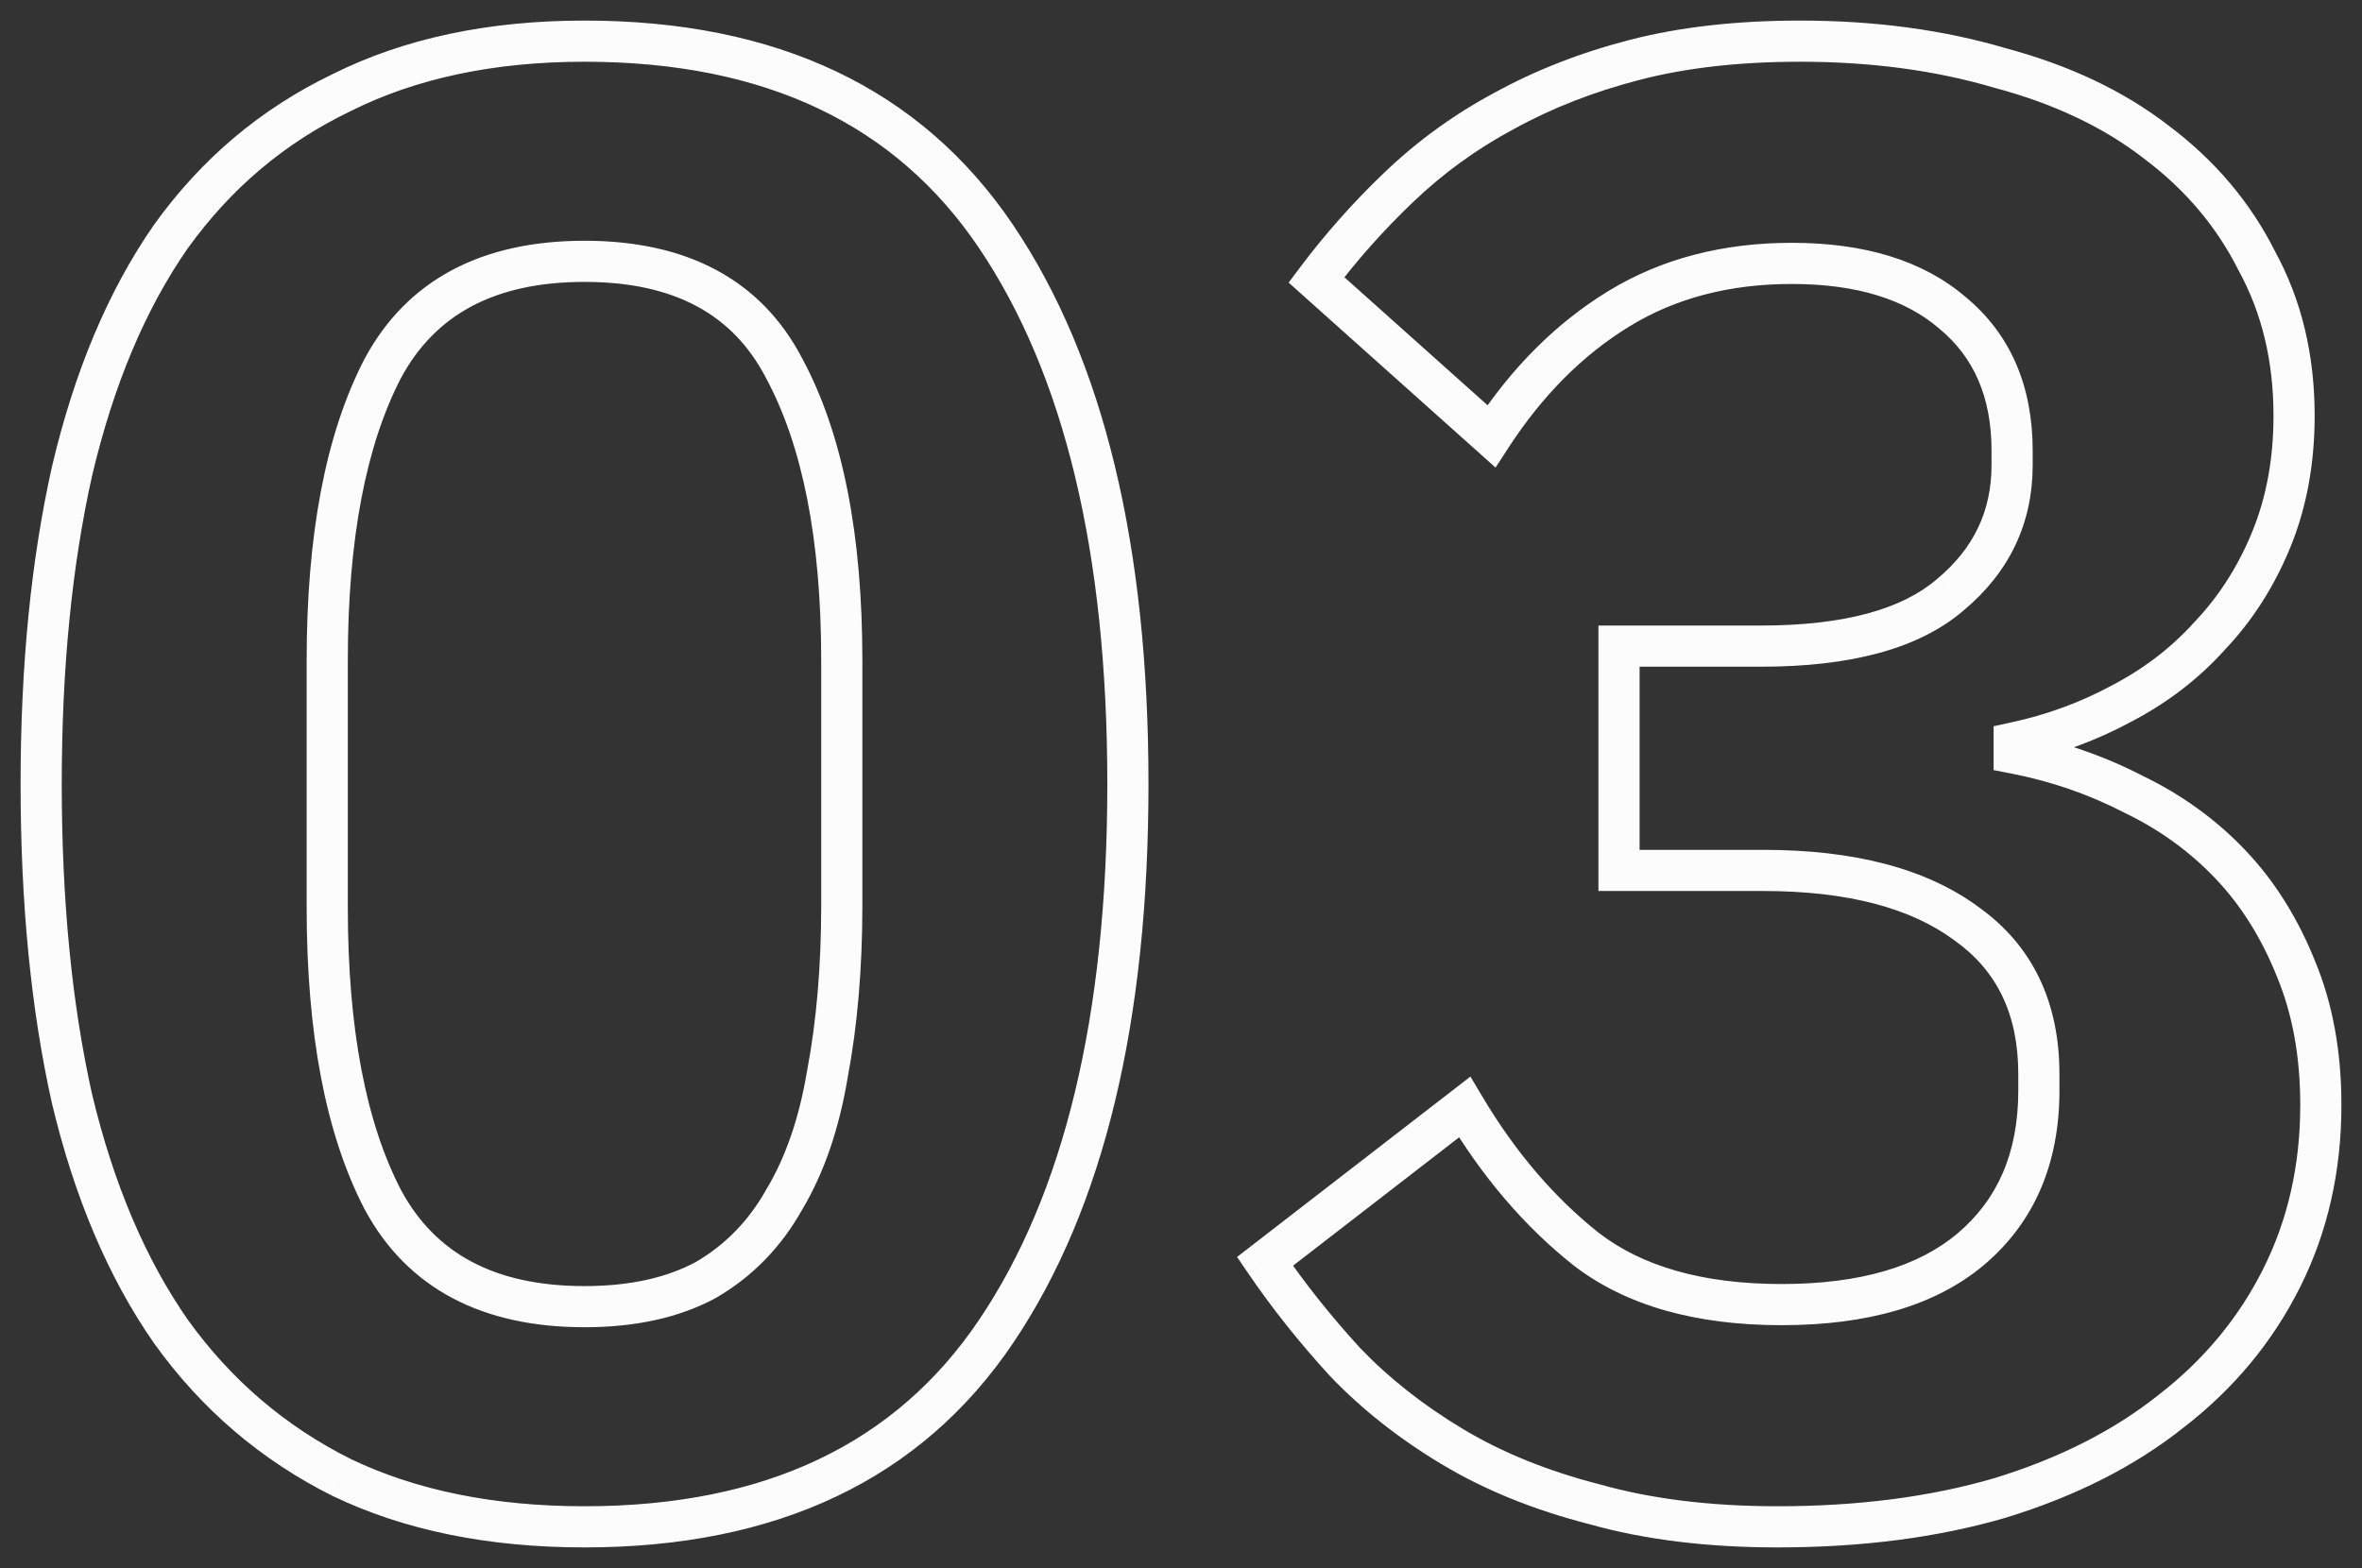<?xml version="1.0" encoding="UTF-8"?> <svg xmlns="http://www.w3.org/2000/svg" viewBox="6239.6 4852 114.76 76.2"><rect x="6239.6" y="4852" width="114.76" height="76.2" fill="#333333" stroke="none"/><path fill="#fcfcfc" stroke="none" fill-opacity="1" stroke-width="1" stroke-opacity="1" font-size-adjust="none" id="tSvg15159d83bec" title="Path 3" d="M 6256.199 4923.8 C 6256.05 4924.098 6255.901 4924.397 6255.752 4924.695 C 6255.755 4924.696 6255.757 4924.697 6255.76 4924.698 C 6255.762 4924.699 6255.764 4924.701 6255.767 4924.702C 6255.911 4924.401 6256.055 4924.101 6256.199 4923.8Z M 6247.9 4916.7 C 6247.626 4916.891 6247.352 4917.081 6247.079 4917.271 C 6247.08 4917.273 6247.081 4917.275 6247.083 4917.277 C 6247.084 4917.279 6247.086 4917.281 6247.087 4917.283C 6247.358 4917.089 6247.629 4916.895 6247.9 4916.7Z M 6243.1 4905.4 C 6242.774 4905.473 6242.449 4905.546 6242.124 4905.619 C 6242.124 4905.621 6242.125 4905.623 6242.125 4905.626 C 6242.126 4905.628 6242.126 4905.63 6242.127 4905.632C 6242.451 4905.555 6242.775 4905.478 6243.1 4905.4Z M 6243.1 4874.9 C 6242.775 4874.824 6242.451 4874.748 6242.126 4874.671 C 6242.125 4874.675 6242.124 4874.678 6242.124 4874.682C 6242.449 4874.755 6242.774 4874.827 6243.1 4874.9Z M 6247.9 4863.5 C 6247.629 4863.306 6247.358 4863.112 6247.087 4862.917 C 6247.086 4862.919 6247.084 4862.921 6247.083 4862.923 C 6247.081 4862.925 6247.08 4862.927 6247.079 4862.929C 6247.352 4863.12 6247.626 4863.31 6247.9 4863.5Z M 6256.199 4856.5 C 6256.344 4856.801 6256.488 4857.101 6256.632 4857.402 C 6256.635 4857.401 6256.637 4857.399 6256.64 4857.398 C 6256.642 4857.397 6256.644 4857.396 6256.647 4857.395C 6256.498 4857.097 6256.349 4856.798 6256.199 4856.5Z M 6287.999 4863.5 C 6287.723 4863.686 6287.447 4863.873 6287.17 4864.059 C 6287.17 4864.059 6287.17 4864.059 6287.17 4864.059C 6287.447 4863.873 6287.723 4863.686 6287.999 4863.5Z M 6287.999 4916.7 C 6287.723 4916.514 6287.447 4916.328 6287.17 4916.141 C 6287.17 4916.141 6287.17 4916.141 6287.17 4916.141C 6287.447 4916.328 6287.723 4916.514 6287.999 4916.7Z M 6273.9 4914.2 C 6274.058 4914.493 6274.217 4914.786 6274.376 4915.079 C 6274.38 4915.077 6274.385 4915.074 6274.39 4915.072 C 6274.394 4915.069 6274.399 4915.067 6274.403 4915.064C 6274.235 4914.776 6274.067 4914.488 6273.9 4914.2Z M 6277.699 4910.3 C 6277.414 4910.129 6277.128 4909.957 6276.842 4909.786 C 6276.839 4909.79 6276.837 4909.794 6276.834 4909.799 C 6276.832 4909.803 6276.829 4909.807 6276.827 4909.812C 6277.118 4909.974 6277.409 4910.137 6277.699 4910.3Z M 6279.8 4904.2 C 6279.472 4904.138 6279.144 4904.076 6278.817 4904.014 C 6278.816 4904.018 6278.816 4904.022 6278.815 4904.025 C 6278.814 4904.029 6278.814 4904.032 6278.813 4904.036C 6279.142 4904.091 6279.471 4904.145 6279.8 4904.2Z M 6277.699 4869.9 C 6277.404 4870.054 6277.108 4870.207 6276.812 4870.361 C 6276.813 4870.363 6276.814 4870.365 6276.815 4870.368 C 6276.817 4870.37 6276.818 4870.372 6276.819 4870.374C 6277.113 4870.216 6277.406 4870.058 6277.699 4869.9Z M 6258.199 4869.9 C 6257.906 4869.742 6257.613 4869.584 6257.319 4869.426 C 6257.318 4869.428 6257.317 4869.431 6257.315 4869.433 C 6257.314 4869.435 6257.313 4869.437 6257.312 4869.439C 6257.608 4869.593 6257.904 4869.747 6258.199 4869.9Z M 6258.199 4910.3 C 6257.904 4910.454 6257.608 4910.607 6257.312 4910.761 C 6257.313 4910.763 6257.314 4910.766 6257.315 4910.768 C 6257.317 4910.77 6257.318 4910.772 6257.319 4910.774C 6257.613 4910.616 6257.906 4910.458 6258.199 4910.3Z M 6267.999 4925.2 C 6263.583 4925.2 6259.803 4924.421 6256.632 4922.899 C 6256.344 4923.5 6256.055 4924.101 6255.767 4924.702 C 6259.262 4926.38 6263.35 4927.2 6267.999 4927.2C 6267.999 4926.534 6267.999 4925.867 6267.999 4925.2Z M 6256.647 4922.906 C 6253.461 4921.313 6250.819 4919.054 6248.712 4916.117 C 6248.17 4916.506 6247.629 4916.895 6247.087 4917.283 C 6249.38 4920.48 6252.272 4922.954 6255.752 4924.695C 6256.05 4924.098 6256.349 4923.502 6256.647 4922.906Z M 6248.72 4916.129 C 6246.673 4913.185 6245.116 4909.54 6244.072 4905.168 C 6243.424 4905.323 6242.775 4905.478 6242.127 4905.632 C 6243.216 4910.194 6244.86 4914.082 6247.079 4917.271C 6247.626 4916.891 6248.173 4916.51 6248.72 4916.129Z M 6244.075 4905.182 C 6243.095 4900.802 6242.6 4895.778 6242.6 4890.1 C 6241.933 4890.1 6241.266 4890.1 6240.6 4890.1 C 6240.6 4895.89 6241.104 4901.065 6242.124 4905.619C 6242.774 4905.473 6243.425 4905.327 6244.075 4905.182Z M 6242.6 4890.1 C 6242.6 4884.49 6243.095 4879.499 6244.075 4875.119 C 6243.425 4874.973 6242.774 4874.827 6242.124 4874.682 C 6241.104 4879.235 6240.6 4884.377 6240.6 4890.1C 6241.266 4890.1 6241.933 4890.1 6242.6 4890.1Z M 6244.073 4875.129 C 6245.118 4870.689 6246.674 4867.013 6248.72 4864.071 C 6248.173 4863.691 6247.626 4863.31 6247.079 4862.929 C 6244.858 4866.121 6243.215 4870.044 6242.126 4874.671C 6242.775 4874.824 6243.424 4874.977 6244.073 4875.129Z M 6248.712 4864.083 C 6250.816 4861.15 6253.453 4858.928 6256.632 4857.402 C 6256.344 4856.801 6256.055 4856.2 6255.767 4855.599 C 6252.279 4857.273 6249.383 4859.717 6247.087 4862.917C 6247.629 4863.306 6248.17 4863.695 6248.712 4864.083Z M 6256.647 4857.395 C 6259.814 4855.811 6263.588 4855 6267.999 4855 C 6267.999 4854.334 6267.999 4853.667 6267.999 4853 C 6263.344 4853 6259.251 4853.856 6255.752 4855.606C 6256.05 4856.202 6256.349 4856.798 6256.647 4857.395Z M 6267.999 4855 C 6276.805 4855 6283.126 4858.056 6287.17 4864.059 C 6287.723 4863.687 6288.276 4863.314 6288.829 4862.942 C 6284.34 4856.278 6277.327 4853 6267.999 4853C 6267.999 4853.667 6267.999 4854.334 6267.999 4855Z M 6287.17 4864.059 C 6291.283 4870.164 6293.4 4878.807 6293.4 4890.1 C 6294.066 4890.1 6294.733 4890.1 6295.4 4890.1 C 6295.4 4878.593 6293.249 4869.503 6288.829 4862.942C 6288.276 4863.314 6287.723 4863.687 6287.17 4864.059Z M 6293.4 4890.1 C 6293.4 4901.394 6291.283 4910.036 6287.17 4916.141 C 6287.723 4916.514 6288.276 4916.886 6288.829 4917.259 C 6293.249 4910.698 6295.4 4901.607 6295.4 4890.1C 6294.733 4890.1 6294.066 4890.1 6293.4 4890.1Z M 6287.17 4916.141 C 6283.126 4922.144 6276.805 4925.2 6267.999 4925.2 C 6267.999 4925.867 6267.999 4926.534 6267.999 4927.2 C 6277.327 4927.2 6284.34 4923.923 6288.829 4917.259C 6288.276 4916.886 6287.723 4916.514 6287.17 4916.141Z M 6267.999 4916.5 C 6270.453 4916.5 6272.594 4916.045 6274.376 4915.079 C 6274.058 4914.493 6273.741 4913.907 6273.423 4913.321 C 6272.005 4914.089 6270.212 4914.5 6267.999 4914.5C 6267.999 4915.167 6267.999 4915.834 6267.999 4916.5Z M 6274.403 4915.064 C 6276.163 4914.038 6277.554 4912.606 6278.572 4910.789 C 6277.99 4910.463 6277.409 4910.137 6276.827 4909.812 C 6275.978 4911.328 6274.837 4912.496 6273.396 4913.337C 6273.732 4913.912 6274.067 4914.488 6274.403 4915.064Z M 6278.557 4910.815 C 6279.636 4909.017 6280.37 4906.858 6280.786 4904.365 C 6280.128 4904.255 6279.471 4904.145 6278.813 4904.036 C 6278.429 4906.342 6277.764 4908.25 6276.842 4909.786C 6277.414 4910.129 6277.985 4910.472 6278.557 4910.815Z M 6280.782 4904.386 C 6281.262 4901.848 6281.499 4899.051 6281.499 4896 C 6280.833 4896 6280.166 4896 6279.499 4896 C 6279.499 4898.949 6279.27 4901.619 6278.817 4904.014C 6279.472 4904.138 6280.127 4904.262 6280.782 4904.386Z M 6281.499 4896 C 6281.499 4892.034 6281.499 4888.067 6281.499 4884.1 C 6280.833 4884.1 6280.166 4884.1 6279.499 4884.1 C 6279.499 4888.067 6279.499 4892.034 6279.499 4896C 6280.166 4896 6280.833 4896 6281.499 4896Z M 6281.499 4884.1 C 6281.499 4878.014 6280.556 4873.095 6278.58 4869.426 C 6277.993 4869.742 6277.406 4870.058 6276.819 4870.374 C 6278.577 4873.639 6279.499 4878.186 6279.499 4884.1C 6280.166 4884.1 6280.833 4884.1 6281.499 4884.1Z M 6278.587 4869.439 C 6276.578 4865.57 6272.952 4863.7 6267.999 4863.7 C 6267.999 4864.367 6267.999 4865.034 6267.999 4865.7 C 6272.381 4865.7 6275.221 4867.297 6276.812 4870.361C 6277.404 4870.054 6277.995 4869.747 6278.587 4869.439Z M 6267.999 4863.7 C 6263.047 4863.7 6259.396 4865.569 6257.319 4869.426 C 6257.906 4869.742 6258.493 4870.058 6259.08 4870.374 C 6260.737 4867.298 6263.619 4865.7 6267.999 4865.7C 6267.999 4865.034 6267.999 4864.367 6267.999 4863.7Z M 6257.312 4869.439 C 6255.409 4873.105 6254.499 4878.018 6254.499 4884.1 C 6255.166 4884.1 6255.833 4884.1 6256.499 4884.1 C 6256.499 4878.182 6257.39 4873.629 6259.087 4870.361C 6258.495 4870.054 6257.904 4869.747 6257.312 4869.439Z M 6254.499 4884.1 C 6254.499 4888.1 6254.499 4892.1 6254.499 4896.1 C 6255.166 4896.1 6255.833 4896.1 6256.499 4896.1 C 6256.499 4892.1 6256.499 4888.1 6256.499 4884.1C 6255.833 4884.1 6255.166 4884.1 6254.499 4884.1Z M 6254.499 4896.1 C 6254.499 4902.182 6255.409 4907.096 6257.312 4910.761 C 6257.904 4910.454 6258.495 4910.147 6259.087 4909.839 C 6257.39 4906.571 6256.499 4902.018 6256.499 4896.1C 6255.833 4896.1 6255.166 4896.1 6254.499 4896.1Z M 6257.319 4910.774 C 6259.396 4914.631 6263.047 4916.5 6267.999 4916.5 C 6267.999 4915.834 6267.999 4915.167 6267.999 4914.5 C 6263.619 4914.5 6260.737 4912.903 6259.08 4909.826C 6258.493 4910.142 6257.906 4910.458 6257.319 4910.774Z M 6334.36 4880.9 C 6334.147 4880.644 6333.934 4880.388 6333.72 4880.132 C 6333.718 4880.134 6333.716 4880.136 6333.714 4880.137 C 6333.712 4880.139 6333.71 4880.141 6333.708 4880.143C 6333.925 4880.395 6334.143 4880.648 6334.36 4880.9Z M 6334.461 4867.2 C 6334.244 4867.453 6334.027 4867.706 6333.81 4867.959 C 6333.812 4867.961 6333.814 4867.963 6333.816 4867.965 C 6333.818 4867.967 6333.821 4867.969 6333.823 4867.971C 6334.035 4867.714 6334.248 4867.457 6334.461 4867.2Z M 6312.06 4873.2 C 6311.838 4873.449 6311.616 4873.697 6311.394 4873.946 C 6311.684 4874.205 6311.974 4874.464 6312.263 4874.723 C 6312.475 4874.397 6312.687 4874.071 6312.899 4873.745C 6312.619 4873.564 6312.34 4873.382 6312.06 4873.2Z M 6303.56 4865.6 C 6303.294 4865.4 6303.027 4865.2 6302.76 4865 C 6302.577 4865.245 6302.393 4865.49 6302.21 4865.734 C 6302.438 4865.938 6302.666 4866.142 6302.894 4866.346C 6303.116 4866.097 6303.338 4865.849 6303.56 4865.6Z M 6307.56 4861.1 C 6307.791 4861.341 6308.021 4861.582 6308.251 4861.824 C 6308.251 4861.823 6308.251 4861.823 6308.252 4861.823C 6308.021 4861.582 6307.791 4861.341 6307.56 4861.1Z M 6312.66 4857.4 C 6312.818 4857.694 6312.975 4857.988 6313.133 4858.282 C 6313.136 4858.28 6313.14 4858.278 6313.144 4858.276C 6312.982 4857.984 6312.821 4857.692 6312.66 4857.4Z M 6336.761 4855.3 C 6336.666 4855.62 6336.572 4855.94 6336.477 4856.259 C 6336.481 4856.261 6336.486 4856.262 6336.49 4856.263 C 6336.494 4856.264 6336.498 4856.265 6336.503 4856.266C 6336.589 4855.944 6336.675 4855.622 6336.761 4855.3Z M 6344.36 4858.9 C 6344.156 4859.164 6343.952 4859.427 6343.748 4859.691 C 6343.75 4859.693 6343.752 4859.694 6343.754 4859.696 C 6343.756 4859.697 6343.758 4859.699 6343.76 4859.7C 6343.96 4859.434 6344.16 4859.167 6344.36 4858.9Z M 6349.26 4864.7 C 6348.962 4864.849 6348.664 4864.998 6348.366 4865.148 C 6348.369 4865.153 6348.371 4865.158 6348.374 4865.163 C 6348.377 4865.169 6348.38 4865.174 6348.383 4865.179C 6348.675 4865.019 6348.968 4864.86 6349.26 4864.7Z M 6349.96 4878.2 C 6350.269 4878.326 6350.578 4878.452 6350.887 4878.578 C 6350.887 4878.578 6350.887 4878.578 6350.887 4878.578C 6350.578 4878.452 6350.269 4878.326 6349.96 4878.2Z M 6346.96 4882.9 C 6346.718 4882.671 6346.477 4882.441 6346.235 4882.212 C 6346.232 4882.215 6346.229 4882.218 6346.226 4882.221 C 6346.223 4882.225 6346.22 4882.228 6346.217 4882.231C 6346.465 4882.454 6346.712 4882.677 6346.96 4882.9Z M 6342.66 4886.2 C 6342.506 4885.904 6342.353 4885.609 6342.199 4885.313 C 6342.197 4885.314 6342.194 4885.316 6342.192 4885.317 C 6342.189 4885.318 6342.187 4885.32 6342.184 4885.321C 6342.343 4885.614 6342.501 4885.907 6342.66 4886.2Z M 6337.461 4888.1 C 6337.391 4887.774 6337.321 4887.448 6337.251 4887.122 C 6336.987 4887.179 6336.724 4887.235 6336.461 4887.292 C 6336.461 4887.561 6336.461 4887.831 6336.461 4888.1C 6336.794 4888.1 6337.127 4888.1 6337.461 4888.1Z M 6337.461 4888.6 C 6337.127 4888.6 6336.794 4888.6 6336.461 4888.6 C 6336.461 4888.875 6336.461 4889.15 6336.461 4889.425 C 6336.73 4889.478 6337 4889.53 6337.27 4889.582C 6337.334 4889.255 6337.397 4888.927 6337.461 4888.6Z M 6343.26 4890.6 C 6343.107 4890.896 6342.953 4891.192 6342.8 4891.488 C 6342.804 4891.49 6342.809 4891.493 6342.813 4891.495 C 6342.818 4891.497 6342.822 4891.499 6342.827 4891.501C 6342.971 4891.201 6343.116 4890.901 6343.26 4890.6Z M 6347.96 4894 C 6347.719 4894.23 6347.477 4894.46 6347.236 4894.69 C 6347.236 4894.69 6347.236 4894.69 6347.236 4894.69C 6347.477 4894.46 6347.719 4894.23 6347.96 4894Z M 6351.16 4899.1 C 6350.851 4899.224 6350.541 4899.348 6350.232 4899.472 C 6350.233 4899.475 6350.235 4899.479 6350.236 4899.483C 6350.544 4899.355 6350.852 4899.228 6351.16 4899.1Z M 6350.46 4914.1 C 6350.162 4913.951 6349.864 4913.802 6349.566 4913.653 C 6349.566 4913.653 6349.566 4913.653 6349.566 4913.653C 6349.864 4913.802 6350.162 4913.951 6350.46 4914.1Z M 6345.06 4920.6 C 6344.857 4920.336 6344.653 4920.072 6344.45 4919.808 C 6344.446 4919.811 6344.443 4919.814 6344.439 4919.817C 6344.646 4920.078 6344.853 4920.339 6345.06 4920.6Z M 6336.761 4924.8 C 6336.854 4925.12 6336.947 4925.44 6337.041 4925.76 C 6337.045 4925.759 6337.049 4925.758 6337.053 4925.756C 6336.956 4925.438 6336.858 4925.119 6336.761 4924.8Z M 6317.06 4925.1 C 6317.151 4924.779 6317.241 4924.459 6317.332 4924.138 C 6317.328 4924.137 6317.324 4924.136 6317.32 4924.135 C 6317.317 4924.134 6317.313 4924.133 6317.309 4924.132C 6317.226 4924.454 6317.143 4924.777 6317.06 4925.1Z M 6310.16 4922.3 C 6309.989 4922.586 6309.818 4922.872 6309.646 4923.158 C 6309.646 4923.158 6309.646 4923.158 6309.646 4923.158C 6309.818 4922.872 6309.989 4922.586 6310.16 4922.3Z M 6304.96 4918.2 C 6304.715 4918.425 6304.469 4918.651 6304.223 4918.876 C 6304.226 4918.879 6304.228 4918.881 6304.23 4918.884 C 6304.233 4918.886 6304.235 4918.889 6304.238 4918.891C 6304.479 4918.661 6304.72 4918.431 6304.96 4918.2Z M 6301.06 4913.3 C 6300.857 4913.037 6300.653 4912.773 6300.449 4912.509 C 6300.201 4912.701 6299.953 4912.893 6299.704 4913.085 C 6299.881 4913.344 6300.057 4913.603 6300.234 4913.863C 6300.509 4913.675 6300.785 4913.488 6301.06 4913.3Z M 6310.76 4905.8 C 6311.047 4905.63 6311.333 4905.459 6311.62 4905.289 C 6311.427 4904.965 6311.235 4904.642 6311.042 4904.318 C 6310.744 4904.549 6310.447 4904.779 6310.149 4905.009C 6310.353 4905.273 6310.557 4905.537 6310.76 4905.8Z M 6316.66 4912.7 C 6316.453 4912.961 6316.246 4913.222 6316.038 4913.483 C 6316.042 4913.486 6316.046 4913.489 6316.05 4913.492C 6316.253 4913.228 6316.457 4912.964 6316.66 4912.7Z M 6335.36 4912.7 C 6335.575 4912.955 6335.79 4913.21 6336.005 4913.465 C 6336.006 4913.464 6336.007 4913.463 6336.007 4913.463C 6335.792 4913.209 6335.576 4912.954 6335.36 4912.7Z M 6335.16 4896.9 C 6334.962 4897.168 6334.763 4897.435 6334.564 4897.703 C 6334.567 4897.705 6334.569 4897.707 6334.572 4897.709 C 6334.574 4897.71 6334.577 4897.712 6334.579 4897.714C 6334.773 4897.443 6334.967 4897.171 6335.16 4896.9Z M 6318.261 4894.3 C 6317.927 4894.3 6317.594 4894.3 6317.261 4894.3 C 6317.261 4894.634 6317.261 4894.967 6317.261 4895.3 C 6317.594 4895.3 6317.927 4895.3 6318.261 4895.3C 6318.261 4894.967 6318.261 4894.634 6318.261 4894.3Z M 6318.261 4883.4 C 6318.261 4883.067 6318.261 4882.734 6318.261 4882.4 C 6317.927 4882.4 6317.594 4882.4 6317.261 4882.4 C 6317.261 4882.734 6317.261 4883.067 6317.261 4883.4C 6317.594 4883.4 6317.927 4883.4 6318.261 4883.4Z M 6325.16 4884.4 C 6329.456 4884.4 6332.813 4883.555 6335.013 4881.658 C 6334.578 4881.153 6334.143 4880.648 6333.708 4880.143 C 6332.041 4881.579 6329.265 4882.4 6325.16 4882.4C 6325.16 4883.067 6325.16 4883.734 6325.16 4884.4Z M 6335.001 4881.668 C 6337.221 4879.818 6338.36 4877.44 6338.36 4874.6 C 6337.694 4874.6 6337.027 4874.6 6336.36 4874.6 C 6336.36 4876.828 6335.5 4878.649 6333.72 4880.132C 6334.147 4880.644 6334.574 4881.156 6335.001 4881.668Z M 6338.36 4874.6 C 6338.36 4874.367 6338.36 4874.134 6338.36 4873.9 C 6337.694 4873.9 6337.027 4873.9 6336.36 4873.9 C 6336.36 4874.134 6336.36 4874.367 6336.36 4874.6C 6337.027 4874.6 6337.694 4874.6 6338.36 4874.6Z M 6338.36 4873.9 C 6338.36 4870.783 6337.295 4868.248 6335.098 4866.43 C 6334.673 4866.943 6334.248 4867.457 6333.823 4867.971 C 6335.492 4869.352 6336.36 4871.284 6336.36 4873.9C 6337.027 4873.9 6337.694 4873.9 6338.36 4873.9Z M 6335.111 4866.441 C 6333.008 4864.638 6330.147 4863.8 6326.66 4863.8 C 6326.66 4864.467 6326.66 4865.134 6326.66 4865.8 C 6329.84 4865.8 6332.18 4866.563 6333.81 4867.959C 6334.244 4867.453 6334.677 4866.947 6335.111 4866.441Z M 6326.66 4863.8 C 6323.302 4863.8 6320.317 4864.572 6317.739 4866.147 C 6318.087 4866.716 6318.434 4867.285 6318.782 4867.854 C 6321.004 4866.495 6323.618 4865.8 6326.66 4865.8C 6326.66 4865.134 6326.66 4864.467 6326.66 4863.8Z M 6317.739 4866.147 C 6315.196 4867.701 6313.026 4869.88 6311.222 4872.655 C 6311.781 4873.019 6312.34 4873.382 6312.899 4873.745 C 6314.562 4871.187 6316.525 4869.233 6318.782 4867.854C 6318.434 4867.285 6318.087 4866.716 6317.739 4866.147Z M 6312.727 4872.455 C 6309.894 4869.921 6307.06 4867.388 6304.227 4864.855 C 6303.783 4865.352 6303.338 4865.849 6302.894 4866.346 C 6305.727 4868.879 6308.561 4871.412 6311.394 4873.946C 6311.838 4873.449 6312.283 4872.952 6312.727 4872.455Z M 6304.36 4866.2 C 6305.527 4864.645 6306.824 4863.186 6308.251 4861.824 C 6307.791 4861.341 6307.33 4860.859 6306.87 4860.377 C 6305.364 4861.814 6303.994 4863.356 6302.76 4865C 6303.294 4865.4 6303.827 4865.8 6304.36 4866.2Z M 6308.252 4861.823 C 6309.72 4860.419 6311.346 4859.239 6313.133 4858.282 C 6312.818 4857.694 6312.503 4857.106 6312.188 4856.519 C 6310.242 4857.562 6308.468 4858.848 6306.869 4860.378C 6307.33 4860.859 6307.791 4861.341 6308.252 4861.823Z M 6313.144 4858.276 C 6314.997 4857.253 6317.05 4856.45 6319.31 4855.869 C 6319.143 4855.223 6318.977 4854.577 6318.811 4853.932 C 6316.404 4854.551 6314.191 4855.414 6312.177 4856.525C 6312.499 4857.108 6312.821 4857.692 6313.144 4858.276Z M 6319.31 4855.869 C 6321.544 4855.294 6324.125 4855 6327.06 4855 C 6327.06 4854.334 6327.06 4853.667 6327.06 4853 C 6323.996 4853 6321.243 4853.306 6318.811 4853.932C 6318.977 4854.577 6319.143 4855.223 6319.31 4855.869Z M 6327.06 4855 C 6330.512 4855 6333.649 4855.424 6336.477 4856.259 C 6336.666 4855.62 6336.855 4854.981 6337.044 4854.341 C 6334.006 4853.444 6330.675 4853 6327.06 4853C 6327.06 4853.667 6327.06 4854.334 6327.06 4855Z M 6336.503 4856.266 C 6339.398 4857.038 6341.805 4858.186 6343.748 4859.691 C 6344.156 4859.164 6344.565 4858.637 6344.973 4858.11 C 6342.783 4856.414 6340.123 4855.162 6337.018 4854.334C 6336.846 4854.978 6336.675 4855.622 6336.503 4856.266Z M 6343.76 4859.7 C 6345.776 4861.212 6347.306 4863.027 6348.366 4865.148 C 6348.962 4864.849 6349.559 4864.551 6350.155 4864.253 C 6348.948 4861.84 6347.211 4859.788 6344.96 4858.1C 6344.56 4858.634 6344.16 4859.167 6343.76 4859.7Z M 6348.383 4865.179 C 6349.493 4867.216 6350.06 4869.548 6350.06 4872.2 C 6350.727 4872.2 6351.393 4872.2 6352.06 4872.2 C 6352.06 4869.253 6351.428 4866.585 6350.138 4864.221C 6349.553 4864.541 6348.968 4864.86 6348.383 4865.179Z M 6350.06 4872.2 C 6350.06 4874.288 6349.713 4876.158 6349.034 4877.823 C 6349.652 4878.074 6350.269 4878.326 6350.887 4878.578 C 6351.675 4876.643 6352.06 4874.513 6352.06 4872.2C 6351.393 4872.2 6350.727 4872.2 6350.06 4872.2Z M 6349.034 4877.823 C 6348.345 4879.514 6347.411 4880.974 6346.235 4882.212 C 6346.718 4882.671 6347.202 4883.13 6347.685 4883.589 C 6349.043 4882.16 6350.109 4880.486 6350.887 4878.578C 6350.269 4878.326 6349.652 4878.074 6349.034 4877.823Z M 6346.217 4882.231 C 6345.101 4883.471 6343.765 4884.499 6342.199 4885.313 C 6342.507 4885.904 6342.814 4886.496 6343.122 4887.087 C 6344.89 4886.168 6346.42 4884.996 6347.704 4883.569C 6347.208 4883.123 6346.713 4882.677 6346.217 4882.231Z M 6342.184 4885.321 C 6340.672 4886.14 6339.029 4886.741 6337.251 4887.122 C 6337.391 4887.774 6337.53 4888.426 6337.67 4889.078 C 6339.625 4888.659 6341.449 4887.994 6343.137 4887.079C 6342.819 4886.493 6342.502 4885.907 6342.184 4885.321Z M 6336.461 4888.1 C 6336.461 4888.267 6336.461 4888.434 6336.461 4888.6 C 6337.127 4888.6 6337.794 4888.6 6338.461 4888.6 C 6338.461 4888.434 6338.461 4888.267 6338.461 4888.1C 6337.794 4888.1 6337.127 4888.1 6336.461 4888.1Z M 6337.27 4889.582 C 6339.247 4889.965 6341.088 4890.6 6342.8 4891.488 C 6343.107 4890.896 6343.414 4890.304 6343.721 4889.712 C 6341.832 4888.733 6339.808 4888.036 6337.65 4887.618C 6337.524 4888.273 6337.397 4888.927 6337.27 4889.582Z M 6342.827 4891.501 C 6344.522 4892.317 6345.989 4893.38 6347.236 4894.69 C 6347.719 4894.23 6348.202 4893.77 6348.685 4893.311 C 6347.265 4891.82 6345.599 4890.617 6343.694 4889.699C 6343.405 4890.3 6343.116 4890.901 6342.827 4891.501Z M 6347.236 4894.69 C 6348.472 4895.988 6349.474 4897.576 6350.232 4899.472 C 6350.851 4899.224 6351.47 4898.976 6352.089 4898.729 C 6351.247 4896.624 6350.115 4894.813 6348.685 4893.311C 6348.202 4893.77 6347.719 4894.23 6347.236 4894.69Z M 6350.236 4899.483 C 6350.978 4901.275 6351.36 4903.342 6351.36 4905.7 C 6352.027 4905.7 6352.693 4905.7 6353.36 4905.7 C 6353.36 4903.126 6352.943 4900.792 6352.084 4898.718C 6351.468 4898.973 6350.852 4899.228 6350.236 4899.483Z M 6351.36 4905.7 C 6351.36 4908.625 6350.758 4911.27 6349.566 4913.653 C 6350.162 4913.951 6350.759 4914.249 6351.355 4914.547 C 6352.697 4911.864 6353.36 4908.909 6353.36 4905.7C 6352.693 4905.7 6352.027 4905.7 6351.36 4905.7Z M 6349.566 4913.653 C 6348.369 4916.046 6346.669 4918.097 6344.45 4919.809 C 6344.857 4920.336 6345.264 4920.864 6345.671 4921.392 C 6348.119 4919.504 6350.018 4917.221 6351.355 4914.547C 6350.759 4914.249 6350.162 4913.951 6349.566 4913.653Z M 6344.439 4919.817 C 6342.286 4921.527 6339.636 4922.874 6336.468 4923.844 C 6336.663 4924.481 6336.858 4925.119 6337.053 4925.756 C 6340.418 4924.726 6343.302 4923.274 6345.682 4921.383C 6345.268 4920.861 6344.853 4920.339 6344.439 4919.817Z M 6336.48 4923.84 C 6333.387 4924.742 6329.884 4925.2 6325.96 4925.2 C 6325.96 4925.867 6325.96 4926.534 6325.96 4927.2 C 6330.037 4927.2 6333.734 4926.725 6337.041 4925.76C 6336.854 4925.12 6336.667 4924.48 6336.48 4923.84Z M 6325.96 4925.2 C 6322.698 4925.2 6319.826 4924.841 6317.332 4924.138 C 6317.151 4924.779 6316.97 4925.421 6316.789 4926.063 C 6319.495 4926.826 6322.556 4927.2 6325.96 4927.2C 6325.96 4926.534 6325.96 4925.867 6325.96 4925.2Z M 6317.309 4924.132 C 6314.789 4923.485 6312.581 4922.586 6310.675 4921.443 C 6310.332 4922.014 6309.989 4922.586 6309.646 4923.158 C 6311.74 4924.414 6314.132 4925.382 6316.812 4926.069C 6316.978 4925.423 6317.143 4924.777 6317.309 4924.132Z M 6310.675 4921.443 C 6308.744 4920.284 6307.082 4918.972 6305.683 4917.509 C 6305.201 4917.97 6304.72 4918.431 6304.238 4918.891 C 6305.772 4920.495 6307.577 4921.916 6309.646 4923.158C 6309.989 4922.586 6310.332 4922.014 6310.675 4921.443Z M 6305.698 4917.525 C 6304.261 4915.957 6302.992 4914.362 6301.887 4912.738 C 6301.336 4913.113 6300.785 4913.488 6300.234 4913.863 C 6301.396 4915.572 6302.726 4917.243 6304.223 4918.876C 6304.715 4918.426 6305.206 4917.975 6305.698 4917.525Z M 6301.672 4914.091 C 6304.905 4911.591 6308.139 4909.091 6311.372 4906.591 C 6310.964 4906.064 6310.557 4905.537 6310.149 4905.009 C 6306.915 4907.509 6303.682 4910.009 6300.449 4912.509C 6300.857 4913.037 6301.264 4913.564 6301.672 4914.091Z M 6309.901 4906.312 C 6311.622 4909.203 6313.666 4911.599 6316.039 4913.483 C 6316.453 4912.961 6316.868 4912.439 6317.282 4911.917 C 6315.122 4910.201 6313.232 4907.998 6311.62 4905.289C 6311.047 4905.63 6310.474 4905.971 6309.901 4906.312Z M 6316.05 4913.492 C 6318.611 4915.468 6322.018 4916.4 6326.16 4916.4 C 6326.16 4915.734 6326.16 4915.067 6326.16 4914.4 C 6322.303 4914.4 6319.376 4913.532 6317.271 4911.908C 6316.864 4912.436 6316.457 4912.964 6316.05 4913.492Z M 6326.16 4916.4 C 6330.296 4916.4 6333.627 4915.471 6336.005 4913.465 C 6335.575 4912.955 6335.145 4912.445 6334.716 4911.936 C 6332.827 4913.53 6330.025 4914.4 6326.16 4914.4C 6326.16 4915.067 6326.16 4915.734 6326.16 4916.4Z M 6336.007 4913.463 C 6338.462 4911.38 6339.66 4908.517 6339.66 4905 C 6338.994 4905 6338.327 4905 6337.66 4905 C 6337.66 4908.017 6336.658 4910.288 6334.713 4911.938C 6335.145 4912.446 6335.576 4912.954 6336.007 4913.463Z M 6339.66 4905 C 6339.66 4904.734 6339.66 4904.467 6339.66 4904.2 C 6338.994 4904.2 6338.327 4904.2 6337.66 4904.2 C 6337.66 4904.467 6337.66 4904.734 6337.66 4905C 6338.327 4905 6338.994 4905 6339.66 4905Z M 6339.66 4904.2 C 6339.66 4900.721 6338.371 4897.965 6335.742 4896.087 C 6335.354 4896.629 6334.967 4897.172 6334.579 4897.714 C 6336.616 4899.169 6337.66 4901.28 6337.66 4904.2C 6338.327 4904.2 6338.994 4904.2 6339.66 4904.2Z M 6335.757 4896.097 C 6333.187 4894.189 6329.646 4893.3 6325.26 4893.3 C 6325.26 4893.967 6325.26 4894.634 6325.26 4895.3 C 6329.408 4895.3 6332.467 4896.145 6334.564 4897.703C 6334.962 4897.168 6335.359 4896.633 6335.757 4896.097Z M 6325.26 4893.3 C 6322.927 4893.3 6320.594 4893.3 6318.261 4893.3 C 6318.261 4893.967 6318.261 4894.634 6318.261 4895.3 C 6320.594 4895.3 6322.927 4895.3 6325.26 4895.3C 6325.26 4894.634 6325.26 4893.967 6325.26 4893.3Z M 6319.261 4894.3 C 6319.261 4890.667 6319.261 4887.034 6319.261 4883.4 C 6318.594 4883.4 6317.927 4883.4 6317.261 4883.4 C 6317.261 4887.034 6317.261 4890.667 6317.261 4894.3C 6317.927 4894.3 6318.594 4894.3 6319.261 4894.3Z M 6318.261 4884.4 C 6320.56 4884.4 6322.86 4884.4 6325.16 4884.4 C 6325.16 4883.734 6325.16 4883.067 6325.16 4882.4 C 6322.86 4882.4 6320.56 4882.4 6318.261 4882.4C 6318.261 4883.067 6318.261 4883.734 6318.261 4884.4Z"></path><defs></defs></svg> 